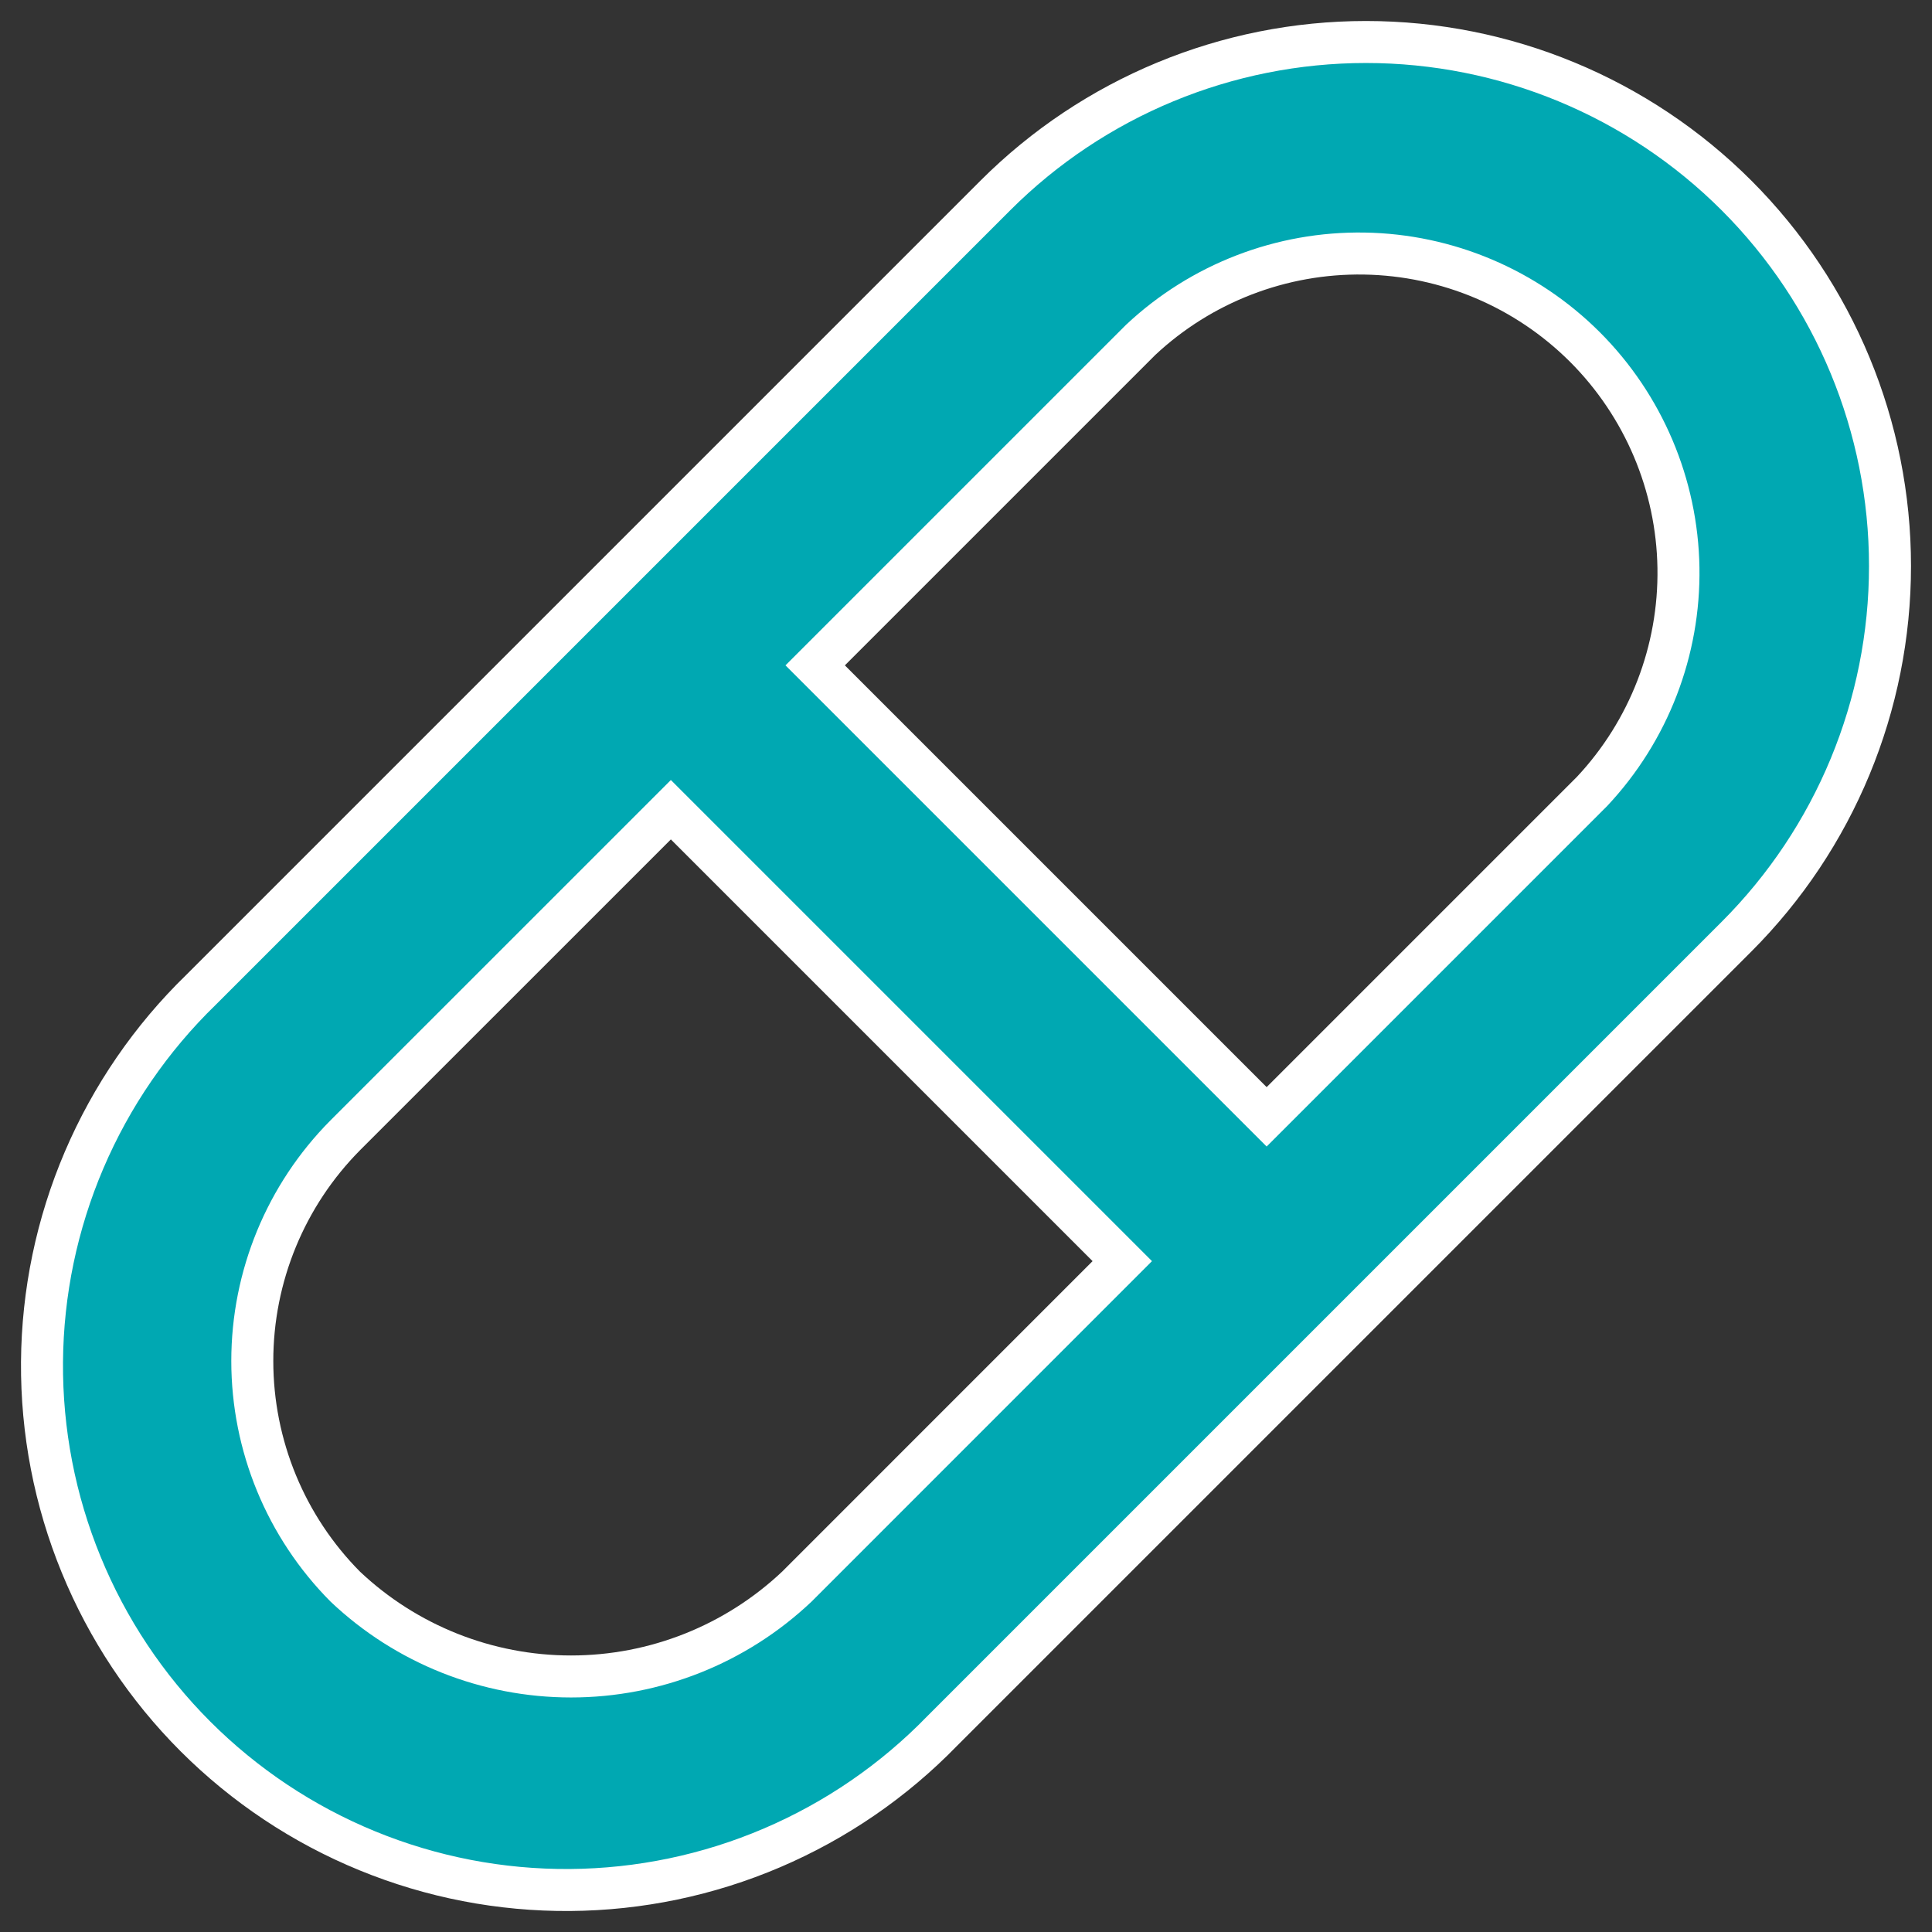 <svg width="46" height="46" viewBox="0 0 46 46" fill="none" xmlns="http://www.w3.org/2000/svg">
<rect x="0" y="0" width="46" height="46" fill="#333333" stroke="none"/>
<path id="icon-pill" d="M41.346 4.654C39.005 2.314 35.832 1 32.523 1C29.213 1 26.039 2.314 23.699 4.654L4.785 23.568C3.598 24.721 2.653 26.098 2.003 27.619C1.353 29.14 1.012 30.775 1 32.429C0.988 34.084 1.305 35.724 1.933 37.254C2.56 38.785 3.485 40.175 4.655 41.345C5.825 42.514 7.215 43.44 8.746 44.067C10.277 44.695 11.916 45.012 13.571 45C15.225 44.988 16.86 44.647 18.381 43.997C19.902 43.347 21.279 42.402 22.432 41.215L41.346 22.301C43.686 19.961 45 16.787 45 13.477C45 10.168 43.686 6.994 41.346 4.654ZM18.971 37.778C17.518 39.151 15.595 39.916 13.596 39.916C11.597 39.916 9.674 39.151 8.222 37.778C6.803 36.349 6.007 34.417 6.007 32.404C6.007 30.39 6.803 28.458 8.222 27.029L15.973 19.279L26.721 30.027L18.971 37.778ZM37.909 18.84L30.158 26.591L19.409 15.842L27.16 8.091C28.601 6.741 30.51 6.005 32.483 6.037C34.457 6.069 36.341 6.868 37.737 8.263C39.132 9.659 39.931 11.543 39.963 13.517C39.995 15.49 39.259 17.399 37.909 18.84Z" fill="#00A8B2" stroke="white"/>
</svg>
